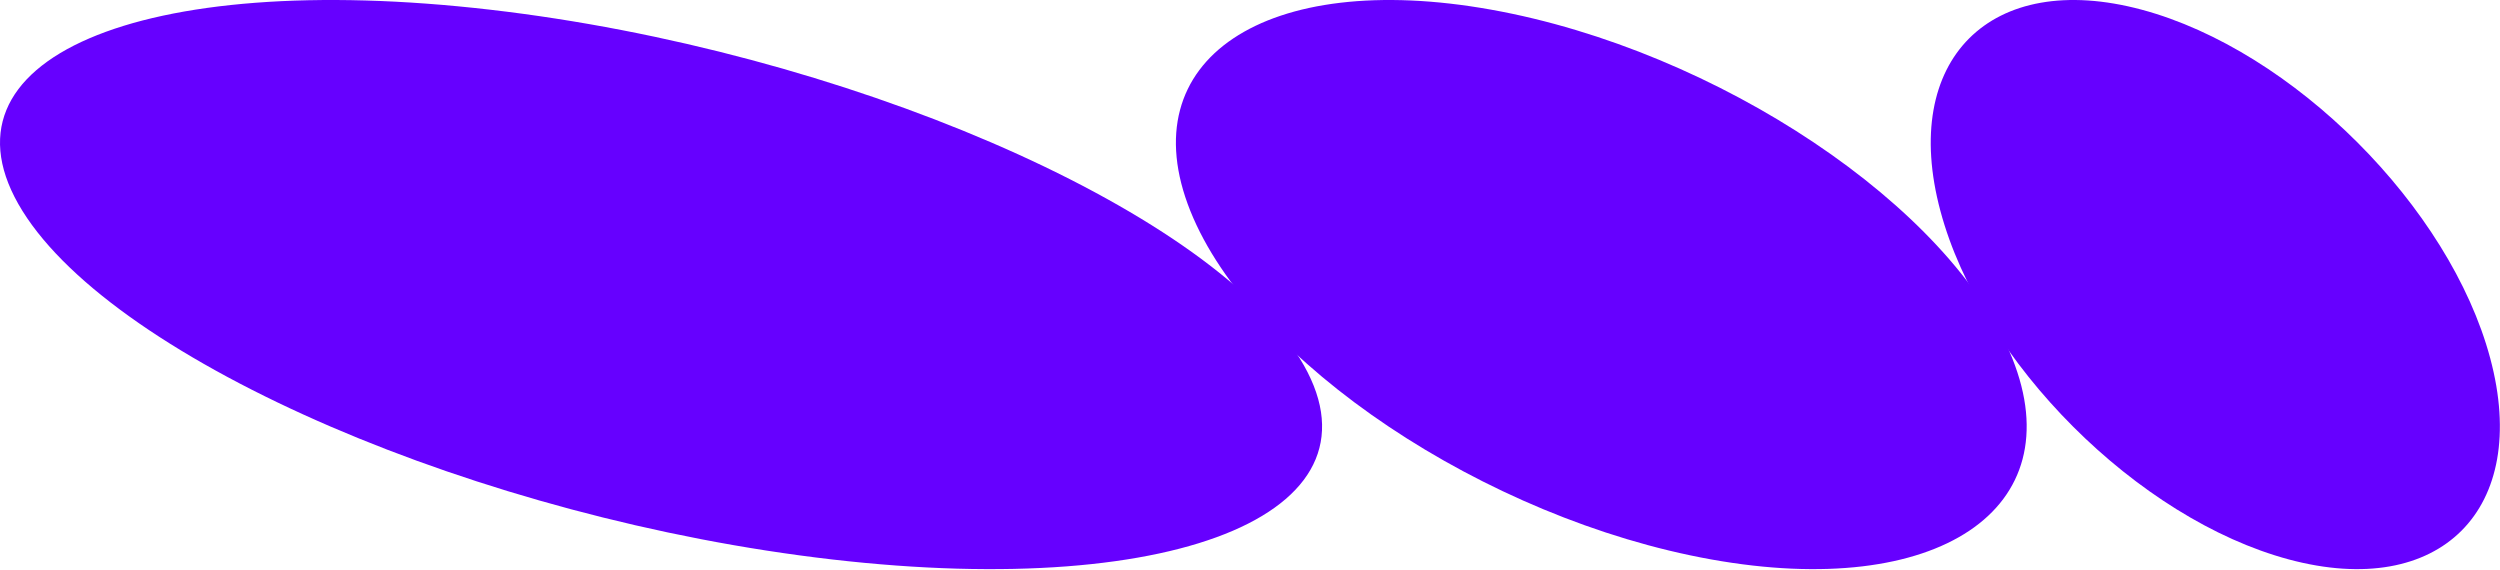 <?xml version="1.0" encoding="UTF-8"?> <svg xmlns="http://www.w3.org/2000/svg" width="1399" height="319" viewBox="0 0 1399 319" fill="none"><path d="M1160.15 238.783C1124.79 203.427 1097.17 160.332 1085.85 118.037C1074.51 75.741 1081.53 41.898 1101.93 21.494C1122.34 1.089 1156.15 -5.932 1198.48 5.413C1240.77 16.758 1283.87 44.349 1319.22 79.706C1354.58 115.062 1382.2 158.157 1393.52 200.453C1404.86 242.749 1397.84 276.591 1377.44 296.995C1357.03 317.4 1323.22 324.421 1280.89 313.076C1238.6 301.731 1195.5 274.14 1160.15 238.783Z" fill="#6600FF"></path><path d="M777.196 238.783C724.354 203.427 683.077 160.332 666.115 118.037C649.18 75.741 659.644 41.898 690.154 21.494C720.664 1.089 771.221 -5.932 834.472 5.413C897.723 16.758 962.131 44.349 1014.97 79.706C1067.82 115.062 1109.09 158.157 1126.05 200.453C1142.99 242.749 1132.53 276.591 1102.02 296.995C1071.51 317.4 1020.95 324.421 957.697 313.076C894.446 301.731 830.039 274.14 777.196 238.783Z" fill="#6600FF"></path><path d="M185.167 238.783C103.053 203.427 38.894 160.332 12.569 118.037C-13.756 75.741 2.491 41.898 49.908 21.494C97.326 1.089 175.887 -5.932 274.164 5.413C372.442 16.758 472.536 44.349 554.677 79.706C636.791 115.062 700.95 158.157 727.275 200.453C753.6 242.749 737.353 276.591 689.936 296.995C642.518 317.4 563.957 324.421 465.68 313.076C367.402 301.731 267.308 274.14 185.167 238.783Z" fill="#6600FF"></path></svg> 